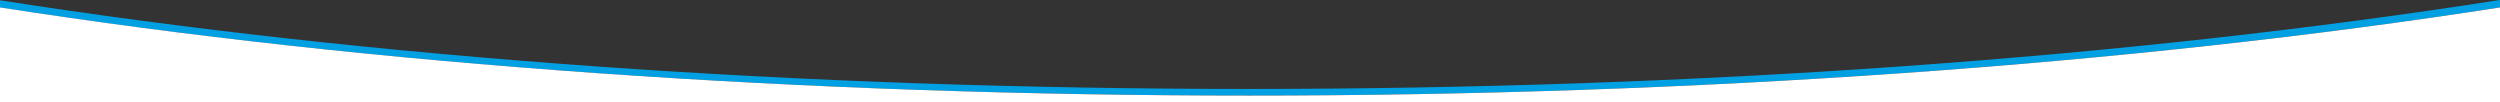 <?xml version="1.0" encoding="utf-8"?>
<!-- Generator: Adobe Illustrator 25.2.1, SVG Export Plug-In . SVG Version: 6.00 Build 0)  -->
<svg version="1.1" id="Warstwa_1" xmlns="http://www.w3.org/2000/svg" xmlns:xlink="http://www.w3.org/1999/xlink" x="0px" y="0px"
	 viewBox="0 0 1920 78.4" style="enable-background:new 0 0 1920 78.4;" xml:space="preserve">
<rect x="0" y="0" width="1920" height="78.4" fill="#333333" stroke="none"/>
<style type="text/css">
	.st0{fill:#00A0E3;}
	.st1{fill:#FFFFFF;}
</style>
<path class="st0" d="M1920,5.7V0l-0.9,0.1c-285,44.6-616.8,68.2-959.6,68.2C616.7,68.4,285,44.8,0,0.2v5.6
	C284.4,50,618,73.4,959.5,73.4S1635.6,50,1920,5.7z"/>
<path class="st1" d="M960,160h960V5.7C1635.6,50,1301,73.4,959.5,73.4S284.4,50,0,5.7V160H960"/>
</svg>
